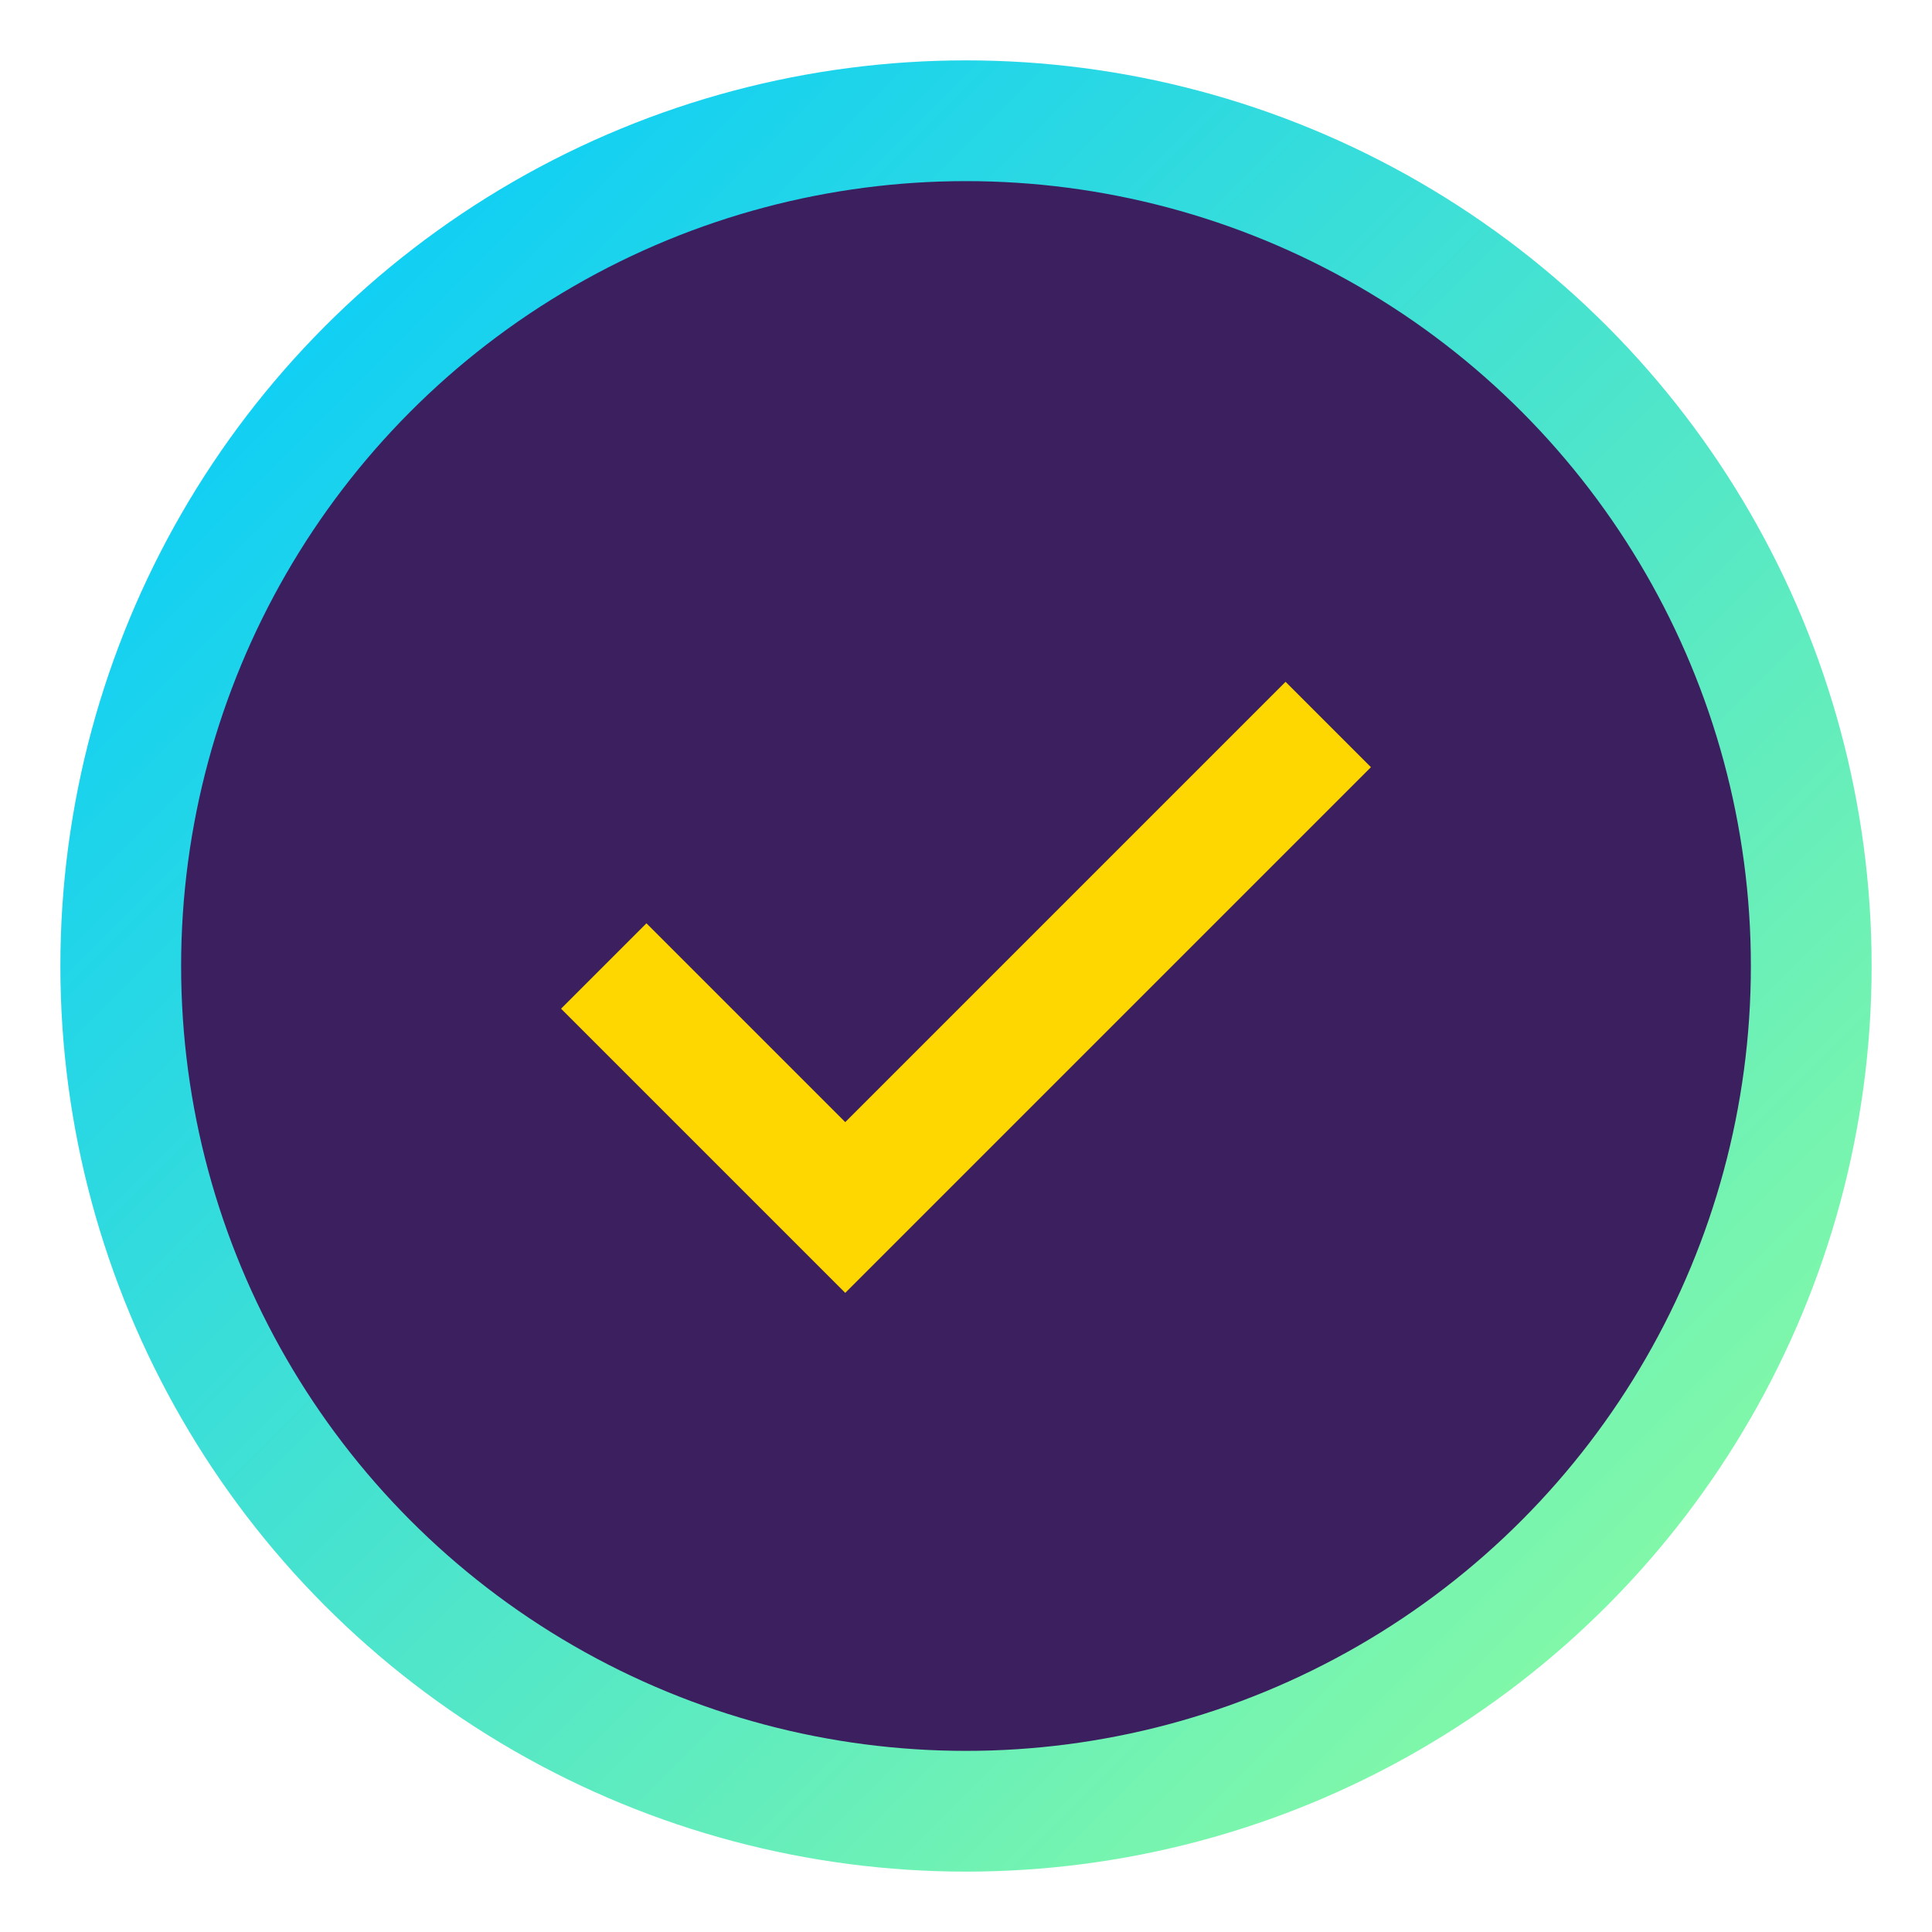 <svg xmlns="http://www.w3.org/2000/svg" width="32" height="32" viewBox="0 0 32 32">
  <defs>
    <linearGradient id="grad" x1="0%" y1="0%" x2="100%" y2="100%">
      <stop offset="0%" style="stop-color:#00C9FF" />
      <stop offset="100%" style="stop-color:#92FE9D" />
    </linearGradient>
  </defs>
  <circle cx="16" cy="16" r="14" fill="#3B1F5E" stroke="url(#grad)" stroke-width="2" />
  <path d="M10,16 L14,20 L22,12" stroke="#FFD700" stroke-width="2" fill="none" />
</svg> 